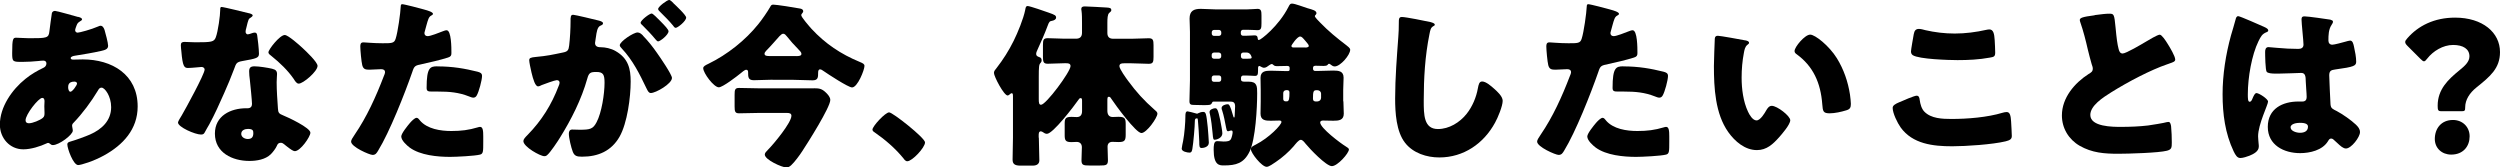 <?xml version="1.0" encoding="UTF-8"?>
<svg id="_レイヤー_2" data-name="レイヤー_2" xmlns="http://www.w3.org/2000/svg" width="394.26" height="26.4" viewBox="0 0 394.26 26.4">
  <g id="menu">
    <g>
      <path d="M12.32,2.66c.34.08.62.2.62.39,0,.14-.2.25-.31.31-.34.22-.42.31-.56.67-.06.14-.22.59-.22.73,0,.22.17.39.39.39.28,0,2.16-.5,3.25-.98.11-.06.25-.11.36-.11.34,0,.53.34.64.67.14.48.56,2.02.56,2.49,0,.53-.48.67-1.09.81-1.34.31-2.77.53-4.17.76-.22.03-.64.14-.64.36,0,.25.28.25.45.25.22,0,.9-.03,1.46-.03,4.59,0,8.65,2.38,8.65,7.42,0,3.61-2.32,6.08-5.32,7.73-1.62.9-3.61,1.51-4.06,1.51-.78,0-1.71-2.6-1.71-3.25,0-.34.28-.39.56-.48.73-.2,2.32-.78,3.02-1.09,1.85-.81,3.33-2.18,3.33-4.31,0-1.76-1.01-3.08-1.51-3.08-.28,0-.42.17-.59.48-1.06,1.76-2.41,3.58-3.84,5.07-.14.14-.22.25-.22.48,0,.17.11.48.11.76,0,.64-2.16,2.27-3.14,2.27-.2,0-.31-.08-.45-.2-.11-.08-.17-.14-.31-.14-.08,0-.14.03-.2.06-1.06.5-2.52.95-3.7.95-2.16,0-3.7-1.79-3.7-3.89,0-2.8,1.93-5.54,4.03-7.22.9-.73,1.82-1.26,2.86-1.76.25-.11.45-.36.45-.67s-.2-.45-.5-.45c-.22,0-.5.03-.73.06-.84.08-1.68.14-2.55.14-1.54,0-1.62,0-1.62-1.4,0-2.3.14-2.41.64-2.41.59,0,1.26.08,2.04.08,2.8,0,3.08-.03,3.19-1.09.03-.28.36-2.77.39-2.86.06-.25.28-.36.5-.36.28,0,3.08.81,3.61.95ZM4.03,18.96c0,.34.22.48.53.48.59,0,1.74-.48,2.18-.84.28-.22.28-.5.28-.81,0-.34-.03-.7-.03-1.04,0-.28.03-.53.03-.78s-.06-.53-.36-.53c-.59,0-2.63,2.6-2.63,3.53ZM10.75,13.8c0,.2.08.67.36.67.31,0,1.04-1.04,1.04-1.29,0-.22-.22-.31-.42-.31-.98,0-.98.64-.98.92Z"/>
      <path d="M39.21,2.07c.34.08.64.2.64.36,0,.14-.2.28-.53.5-.17.11-.39,1.09-.5,1.57-.03.11-.06.17-.06.22,0,.08-.03.2-.03.31,0,.17.14.39.34.39.14,0,.45-.11.62-.17.17-.06.31-.11.48-.11.25,0,.34.14.39.42.08.45.28,2.24.28,2.91s-.39.76-2.58,1.15c-.98.17-1.01.36-1.34,1.26-.48,1.29-1.01,2.55-1.57,3.81-.73,1.65-1.48,3.33-2.35,4.93-.22.39-.5.84-.67,1.18-.14.28-.25.42-.62.42-.95,0-3.64-1.18-3.64-1.9,0-.17.39-.81.59-1.12.56-.95,3.61-6.52,3.61-7.22,0-.28-.25-.42-.48-.42-.17,0-.73.06-.92.08-.31.03-.9.08-1.23.08-.59,0-.84-.25-1.04-2.63-.03-.22-.08-.73-.08-.98,0-.39.22-.5.56-.5.48,0,1.15.06,1.76.06,2.55,0,2.91-.06,3.19-.78.36-.95.7-3.47.7-4.34,0-.22,0-.45.2-.45.36,0,3.72.84,4.28.98ZM42.96,10.86c.48.11.73.31.73.81,0,.28-.06.78-.06,1.29,0,1.4.11,2.77.2,4.14.03.67.17.84.81,1.09.78.31,4.31,1.96,4.31,2.74,0,.62-1.57,2.91-2.46,2.91-.22,0-.62-.25-1.23-.73-.17-.14-.34-.28-.53-.42-.14-.11-.25-.17-.45-.17-.45,0-.56.34-.62.48-.2.45-.62.98-.95,1.32-.87.84-2.21,1.06-3.39,1.06-2.66,0-5.43-1.29-5.43-4.31,0-2.8,2.46-4,4.96-4h.22c.45,0,.67-.28.67-.67,0-.48-.25-2.97-.34-3.81-.06-.42-.11-.9-.11-1.32,0-.59.22-.81.84-.81.73,0,2.1.22,2.83.39ZM38.04,21.08c0,.56.56.84,1.04.84.64,0,.87-.34.87-.92,0-.36-.03-.67-.84-.67-.48,0-1.06.2-1.06.76ZM47.67,7.53c.64.59,2.41,2.27,2.41,2.86,0,.87-2.27,2.8-2.97,2.8-.34,0-.59-.42-.78-.73-.95-1.37-2.18-2.55-3.5-3.61-.22-.17-.5-.36-.5-.59,0-.45,1.79-2.74,2.58-2.74.53,0,2.32,1.6,2.77,2.02Z"/>
      <path d="M66.91,1.51c.53.14,1.37.39,1.37.67,0,.14-.17.22-.28.28-.39.2-.5.64-.76,1.57-.06.25-.14.56-.25.92-.03.11-.06.22-.06.25,0,.34.22.5.53.5.42,0,1.85-.56,2.27-.73.22-.08.5-.2.7-.2.76,0,.76,2.77.76,3.61,0,.39-.11.56-.56.7-1.12.36-2.91.78-4,1.01-1.2.25-1.29.28-1.62,1.29-1.18,3.39-3.58,9.46-5.38,12.38-.22.36-.39.67-.87.67s-3.39-1.26-3.39-2.1c0-.25.22-.59.56-1.09,1.93-2.83,3.36-5.99,4.59-9.21.08-.17.2-.48.2-.64,0-.39-.31-.48-.62-.48-.56,0-1.23.08-1.85.08s-.95-.08-1.12-.7c-.14-.53-.31-2.41-.31-2.97,0-.36.06-.64.5-.64.28,0,1.54.14,3,.14s1.85,0,2.07-.7c.34-1.01.76-4.03.81-5.15,0-.17.06-.31.22-.31.36,0,2.97.7,3.47.84ZM66.21,18.98c1.15,1.37,3.28,1.68,4.96,1.68,1.57,0,2.72-.14,4.23-.59.08-.03.2-.06.31-.06.45,0,.5.62.5,1.51v.84c0,1.54,0,1.88-.5,2.02-.84.22-3.81.36-4.73.36-1.99,0-4.7-.25-6.36-1.46-.45-.34-1.34-1.12-1.34-1.76,0-.48,1.04-1.74,1.37-2.13.22-.25.73-.81,1.06-.81.2,0,.39.25.5.39ZM68.96,10.47c2.44,0,4.34.34,6.36.84.39.11.7.22.7.67,0,.64-.5,2.52-.84,3.08-.11.2-.28.34-.53.34-.2,0-.48-.11-.7-.2-1.62-.64-3.11-.76-4.82-.76h-1.01c-.64,0-.84-.08-.84-.59,0-3.22.56-3.39,1.68-3.39Z"/>
      <path d="M90,2.86c0-.28.06-.53.39-.53.28,0,3.44.76,3.98.9.22.06.73.17.73.45,0,.2-.2.28-.45.39-.45.22-.56.98-.67,1.76l-.06.39c-.03.17-.08.48-.08.56,0,.64.59.67.95.67.62,0,1.57.17,2.32.62,1.99,1.15,2.35,2.8,2.35,4.79,0,2.46-.53,6.55-1.76,8.71-1.29,2.24-3.36,3.14-5.91,3.14-.81,0-1.2-.11-1.46-.78-.25-.64-.62-2.16-.62-2.83,0-.36.11-.67.53-.67.39,0,.78.03,1.18.03,1.65,0,2.1-.11,2.66-1.18.81-1.51,1.26-4.51,1.26-6.22,0-1.29-.2-1.71-1.29-1.71-.92,0-1.18.11-1.43,1.04-.92,3.28-2.52,6.44-4.31,9.32-.36.59-1.51,2.32-1.99,2.72-.14.14-.28.2-.48.2-.64,0-3.3-1.48-3.3-2.38,0-.28.25-.56.7-1.01,2.16-2.21,3.75-4.73,4.87-7.7.06-.14.14-.34.14-.48,0-.28-.17-.42-.45-.42s-2.04.64-2.38.78c-.17.08-.36.2-.56.2-.45,0-.78-1.09-1.04-2.18-.17-.73-.36-1.65-.36-1.93,0-.36.2-.45,1.04-.53,1.82-.17,2.55-.34,4.28-.7.73-.14.9-.36.98-1.12.14-1.15.22-2.69.22-3.86v-.42ZM101.4,5.63c.84.87,1.54,1.74,2.27,2.8.42.59,2.3,3.33,2.3,3.86,0,.92-2.55,2.38-3.33,2.38-.31,0-.45-.25-.7-.76-1.06-2.21-2.13-4.4-3.89-6.27-.14-.14-.31-.34-.31-.5,0-.59,2.16-2.02,2.8-2.02.36,0,.62.25.87.5ZM104.14,3.33c.73.73,1.29,1.34,1.29,1.6,0,.56-1.32,1.6-1.65,1.6-.11,0-.28-.17-.42-.34-.62-.76-1.32-1.48-2.02-2.18-.17-.14-.31-.28-.31-.42,0-.39,1.4-1.46,1.74-1.46.2,0,.87.7,1.37,1.2ZM106.19.5c.39.36,2.02,1.88,2.02,2.27,0,.56-1.34,1.62-1.65,1.62-.17,0-.34-.22-.42-.36-.62-.76-1.34-1.46-2.04-2.16-.11-.11-.31-.28-.31-.45,0-.39,1.43-1.43,1.74-1.43.2,0,.59.42.67.5Z"/>
      <path d="M121.85,12.57c-.98,0-1.99.08-2.97.08-.9,0-.9-.5-.9-1.29,0-.2-.08-.36-.31-.36s-.7.42-.87.56c-.59.48-2.83,2.21-3.44,2.21-.78,0-2.46-2.24-2.46-3.02,0-.28.31-.45.84-.7,2.94-1.43,5.82-3.7,7.87-6.27.53-.64,1.46-1.99,1.85-2.69.14-.25.2-.36.5-.36.45,0,3.39.45,4.23.62.31.06.48.2.48.42,0,.25-.31.39-.31.62,0,.34,1.32,1.82,1.62,2.16,2.18,2.35,4.62,3.98,7.59,5.21.53.22.76.34.76.64,0,.62-1.09,3.39-1.96,3.39-.59,0-3.84-2.13-4.51-2.6-.2-.14-.36-.25-.53-.25-.28,0-.31.31-.31.53,0,.7,0,1.2-.87,1.2-1.01,0-1.99-.08-3-.08h-3.3ZM128.37,13.92c.87,0,1.26.08,1.9.7.31.31.67.7.67,1.15,0,1.15-3.58,6.8-4.4,8.04-.39.62-1.26,1.79-1.76,2.24-.25.22-.45.36-.78.36-.64,0-3.39-1.2-3.39-2.04,0-.25.25-.5.48-.73.98-.98,3.72-4.31,3.72-5.38,0-.39-.34-.45-.73-.45h-4.37c-1.04,0-2.1.06-3.16.06-.62,0-.7-.28-.7-1.09v-1.82c0-.81.06-1.09.7-1.09,1.06,0,2.13.06,3.16.06h8.65ZM125.52,8.85c.48,0,.87-.03.87-.36,0-.25-.28-.5-.53-.76-.64-.64-1.23-1.32-1.79-2.02-.14-.17-.31-.39-.56-.39-.17,0-.34.14-.59.39-.56.62-1.37,1.57-2.07,2.27-.17.17-.28.34-.28.5,0,.34.42.36.84.36h4.12Z"/>
      <path d="M145.88,22.46c0,.81-2.02,2.97-2.8,2.97-.28,0-.48-.28-.62-.48-1.32-1.6-2.88-2.94-4.59-4.12-.14-.08-.28-.22-.28-.39,0-.53,2.02-2.72,2.63-2.72.56,0,5.66,4.03,5.66,4.73Z"/>
      <path d="M163.83,21.7c0,1.2.08,2.41.08,3.58,0,.53-.34.84-1.06.84h-1.93c-.95,0-1.23-.31-1.23-.95,0-1.18.06-2.32.06-3.47v-6.47c0-.42-.03-.53-.22-.53-.08,0-.14.06-.2.11-.11.08-.28.25-.42.25-.59,0-2.16-3-2.16-3.56,0-.28.17-.48.42-.78,1.04-1.34,1.93-2.74,2.69-4.28.64-1.29,1.54-3.47,1.82-4.87.06-.31.08-.62.39-.62.34,0,2.83.87,3.3,1.04.98.34,1.18.45,1.18.78,0,.31-.34.45-.59.5-.45.08-.5.14-.76.84-.42,1.15-1.06,2.58-1.57,3.7-.08.2-.22.45-.22.67,0,.39.31.45.5.53.25.06.36.25.36.5,0,.2-.06.28-.17.42-.25.22-.28.62-.28,2.27v3.42c0,.56.03.9.36.9.78,0,4.65-5.21,4.65-6.1,0-.45-.42-.45-.76-.45h-.2c-.9,0-1.76.08-2.63.08-.67,0-.76-.28-.76-1.09v-1.85c0-.81.08-1.09.76-1.09.87,0,1.74.08,2.63.08h1.82c.64,0,.95-.31.95-.95v-1.51c0-.67,0-1.43-.08-1.96-.03-.08-.03-.17-.03-.25,0-.36.25-.42.56-.42.7,0,2.58.14,3.36.17.56.03.81.08.81.42,0,.14-.06.22-.34.45-.25.22-.28.87-.28,1.57v1.57c0,.62.31.92.92.92h2.86c.95,0,1.93-.08,2.74-.08.67,0,.76.28.76,1.09v1.85c0,.81-.08,1.09-.76,1.09-.87,0-1.82-.08-2.74-.08h-1.12c-.31,0-.76,0-.76.45s1.06,1.9,1.37,2.32c1.32,1.79,2.49,3.08,4.17,4.56.17.14.45.34.45.62,0,.64-1.71,3.05-2.52,3.05-.87,0-4.14-4.48-4.73-5.38-.08-.14-.2-.34-.39-.34-.25,0-.25.22-.25.67v1.51c0,.56.2,1.01.84,1.01.31,0,.59-.03.9-.03.98,0,1.15.22,1.15,1.15v1.65c0,.9-.14,1.18-1.09,1.18-.34,0-.67-.03-1.01-.03-.48,0-.76.28-.76.76,0,.7.06,1.43.06,2.13,0,.78-.28.84-1.29.84h-1.62c-.95,0-1.26-.06-1.26-.81,0-.7.06-1.4.06-2.07,0-.53-.31-.84-.81-.84-.28,0-.56.03-.84.03-.92,0-1.06-.28-1.06-1.09v-1.85c0-.81.17-1.04,1.09-1.04.28,0,.53.03.81.03.62,0,.84-.39.84-.95v-1.54c0-.28,0-.5-.22-.5-.17,0-.28.14-.36.28-.64.92-4,5.35-4.96,5.35-.25,0-.42-.11-.62-.25-.08-.06-.22-.14-.34-.14-.34,0-.34.39-.34.64v.36Z"/>
      <path d="M186.36,23.44c0-.17.17-.98.22-1.2.22-1.12.36-3,.36-3.84,0-.39,0-.84.34-.84.14,0,1.06.25,1.26.31.08.03.17.06.22.06.08,0,.14-.03.22-.08.22-.11.5-.2.76-.2.42,0,.5.2.73,2.44.03.39.17,2.07.17,2.41,0,.73-.92.84-1.12.84-.39,0-.39-.28-.39-1.01,0-.59-.17-2.91-.22-3.42-.03-.2-.06-.25-.14-.25-.31,0-.34.22-.34.48,0,.76-.22,3.36-.39,4.34-.06.31-.11.59-.45.59-.36,0-1.23-.17-1.23-.62ZM211.86,15.99c0,.64.06,1.29.06,1.93,0,1.06-.81,1.12-1.65,1.12-.53,0-1.06-.03-1.62-.03-.2,0-.45.06-.45.31,0,.87,3.22,3.28,4,3.75.25.17.53.31.53.5,0,.59-1.79,2.63-2.69,2.63s-3.5-2.74-4.14-3.53c-.2-.25-.48-.62-.76-.62-.34,0-.81.64-1.12,1.01-.78.9-1.79,1.79-2.83,2.49-.34.22-1.06.76-1.43.76-.78,0-2.49-2.18-2.49-2.77,0-.39.39-.53.76-.73,2.13-1.09,4.06-3.11,4.06-3.58,0-.2-.2-.22-.34-.22-.45,0-.9.03-1.34.03-.84,0-1.62-.06-1.62-1.12,0-.64.03-1.29.03-1.93v-1.79c0-.64-.03-1.29-.03-1.93,0-1.04.78-1.12,1.62-1.12.78,0,1.6.06,2.38.06h.31c.2,0,.28-.08.28-.28v-.25c0-.25-.22-.28-.42-.28-.5,0-.98.03-1.48.03-.28,0-.5,0-.7-.22-.06-.06-.11-.11-.22-.11-.14,0-.31.14-.42.2-.22.17-.5.39-.81.39-.2,0-.45-.17-.62-.25-.03-.03-.08-.03-.11-.03-.2,0-.2.25-.2.39v.22c0,.81-.08.95-.53.95-.28,0-.7-.06-1.34-.06h-.48c-.2,0-.34.17-.34.36v.22c0,.39.31.39.62.39h.59c1.34,0,1.34.73,1.34,1.85,0,2.27-.25,7.22-1.2,9.18-.9,1.85-2.13,2.18-4.06,2.18-.67,0-1.6,0-1.6-2.46,0-.59,0-1.37.53-1.37.45,0,.76.06,1.01.06.59,0,1.01-.03,1.2-.42.11-.22.25-.78.25-1.04,0-.14-.03-.28-.2-.28-.08,0-.2.03-.28.06s-.17.06-.25.06c-.22,0-.25-.36-.31-.62-.17-.9-.34-1.82-.62-2.69-.06-.11-.08-.22-.08-.36,0-.42.7-.59.92-.59.25,0,.31.08.59.81.06.17.25.84.34,1.12.03.08.06.17.11.17.11,0,.11-.31.11-.42.03-.53.06-1.04.06-1.34,0-.67-.31-.76-.84-.76h-2.55c-.17,0-.22.11-.28.25-.14.31-.42.31-1.37.31-.48,0-.98-.03-1.46-.03s-.7-.08-.7-.59c0-1.09.08-2.21.08-3.3v-7.62c0-.78-.06-1.51-.06-2.1,0-1.23.67-1.54,1.76-1.54.76,0,1.51.08,2.24.08h5.15c.62,0,1.2-.08,1.57-.08.56,0,.62.34.62,1.04v1.23c0,.78-.06,1.09-.62,1.09-.34,0-.92-.06-1.57-.06h-.73c-.2,0-.34.17-.34.36v.22c0,.2.14.36.34.36h.48c.59,0,.98-.06,1.34-.06.45,0,.48.25.5.45.03.22.06.28.2.28.28,0,3.11-2.18,4.65-5.21.2-.39.28-.53.56-.53.48,0,1.88.56,2.46.73.76.22,1.4.36,1.4.78,0,.14-.11.22-.14.28-.08.06-.11.11-.11.2,0,.17.67.84.81.98,1.32,1.37,2.66,2.46,4.17,3.61.2.17.59.42.59.7,0,.81-1.54,2.63-2.44,2.63-.22,0-.42-.11-.59-.25-.08-.08-.2-.17-.31-.17s-.17.11-.25.2c-.08.11-.45.14-.59.14-.42,0-.84-.03-1.26-.03-.2,0-.42.06-.42.31v.2c0,.17.14.31.31.31h.48c.78,0,1.6-.06,2.38-.06.84,0,1.65.06,1.65,1.12,0,.64-.06,1.29-.06,1.93v1.79ZM192.46,19.07c.08.42.31,1.57.31,1.96,0,.73-.92,1.01-1.18,1.01s-.28-.11-.36-1.04c-.08-.87-.22-2.16-.42-3-.03-.11-.06-.22-.06-.34,0-.42.67-.59.87-.59.31,0,.45.11.84,1.99ZM192.24,5.66c.2-.03.36-.14.36-.36v-.22c0-.2-.17-.36-.36-.36h-.78c-.22,0-.36.17-.36.36v.22c0,.2.14.36.36.36h.78ZM191.45,8.29c-.22,0-.36.17-.36.36v.25c0,.2.14.36.36.36h.78c.2,0,.36-.17.36-.36v-.25c0-.2-.17-.34-.36-.36h-.78ZM191.45,11.9c-.22,0-.36.17-.36.36v.28c0,.22.14.36.36.36h.78c.2,0,.36-.14.36-.36v-.28c0-.22-.17-.36-.36-.36h-.78ZM196.04,8.29c-.2,0-.34.17-.34.36v.25c0,.2.14.36.34.36h.48c.7,0,.87,0,.87-.22,0-.03-.06-.28-.22-.48-.14-.17-.31-.28-.64-.28h-.48ZM202.82,14.22c-.25,0-.45.2-.45.45v.95c0,.2.14.36.34.36h.25c.34,0,.39-.48.39-1.37,0-.25-.08-.36-.31-.39h-.22ZM205.84,7.5c.17,0,.56-.03.56-.25,0-.2-.2-.39-.5-.76-.5-.59-.64-.73-.87-.73-.45,0-1.37,1.34-1.37,1.48,0,.2.17.25.34.25h1.85ZM207.78,15.99c.31,0,.56-.25.56-.56v-.67c0-.28-.25-.53-.56-.53h-.22c-.42,0-.5.25-.5,1.29,0,.34.11.45.39.48h.34Z"/>
      <path d="M225.65,3.5c.22.06.62.17.62.39,0,.11-.11.2-.2.22-.45.25-.5.59-.64,1.29-.7,3.44-.9,6.97-.9,10.47,0,2.21,0,4.48,2.24,4.48,1.76,0,3.44-1.04,4.51-2.38.92-1.15,1.54-2.63,1.79-4.06.11-.56.2-1.06.67-1.06.62,0,1.46.76,1.9,1.15.5.45,1.34,1.2,1.34,1.9,0,.84-.78,2.69-1.2,3.44-1.79,3.3-4.96,5.49-8.79,5.49-1.99,0-4.12-.67-5.4-2.3-1.4-1.79-1.57-4.76-1.57-7,0-3.22.28-6.66.5-9.69.06-.59.08-1.54.08-2.18s0-.98.48-.98c.64,0,3.67.62,4.56.81Z"/>
      <path d="M253.95,1.51c.53.14,1.37.39,1.37.67,0,.14-.17.22-.28.28-.39.2-.5.64-.76,1.57-.06.25-.14.56-.25.92-.03.11-.06.22-.06.25,0,.34.22.5.53.5.42,0,1.85-.56,2.27-.73.22-.08.5-.2.7-.2.76,0,.76,2.77.76,3.61,0,.39-.11.56-.56.7-1.12.36-2.91.78-4,1.01-1.2.25-1.29.28-1.62,1.29-1.18,3.39-3.58,9.46-5.38,12.38-.22.36-.39.67-.87.67s-3.39-1.26-3.39-2.1c0-.25.22-.59.56-1.09,1.93-2.83,3.36-5.99,4.59-9.21.08-.17.2-.48.2-.64,0-.39-.31-.48-.62-.48-.56,0-1.23.08-1.85.08s-.95-.08-1.12-.7c-.14-.53-.31-2.41-.31-2.97,0-.36.06-.64.5-.64.28,0,1.54.14,3,.14s1.85,0,2.07-.7c.34-1.01.76-4.03.81-5.15,0-.17.06-.31.22-.31.36,0,2.97.7,3.47.84ZM253.25,18.98c1.15,1.37,3.28,1.68,4.96,1.68,1.57,0,2.72-.14,4.23-.59.08-.03.2-.06.31-.06.45,0,.5.62.5,1.51v.84c0,1.54,0,1.88-.5,2.02-.84.22-3.81.36-4.73.36-1.99,0-4.7-.25-6.36-1.46-.45-.34-1.34-1.12-1.34-1.76,0-.48,1.04-1.74,1.37-2.13.22-.25.73-.81,1.06-.81.2,0,.39.25.5.39ZM255.99,10.47c2.44,0,4.34.34,6.36.84.39.11.7.22.7.67,0,.64-.5,2.52-.84,3.08-.11.2-.28.34-.53.34-.2,0-.48-.11-.7-.2-1.62-.64-3.11-.76-4.82-.76h-1.01c-.64,0-.84-.08-.84-.59,0-3.22.56-3.39,1.68-3.39Z"/>
      <path d="M275.24,6.36c.28.06.59.14.59.39,0,.11-.08.2-.28.34-.36.28-.45.81-.53,1.23-.25,1.29-.36,2.63-.36,3.92,0,1.76.25,3.78,1.01,5.38.22.48.73,1.37,1.34,1.37s1.29-1.15,1.54-1.6c.2-.34.45-.7.87-.7.84,0,2.91,1.6,2.91,2.27s-1.29,2.16-1.76,2.69c-.98,1.09-1.96,2.02-3.5,2.02-1.88,0-3.47-1.37-4.51-2.83-2.07-2.91-2.27-7-2.27-10.44,0-.53.11-3.92.14-4.31.03-.31.17-.45.48-.45.36,0,3.64.59,4.34.73ZM285.48,5.46c.76,0,2.97,1.74,4.2,3.72,1.09,1.76,1.76,3.72,2.07,5.74.06.45.14,1.12.14,1.46,0,.59-.14.84-.7,1.01-.81.25-1.82.48-2.66.48-1.04,0-1.06-.36-1.15-1.43-.25-3.36-1.43-6.02-4.09-7.92-.17-.14-.28-.25-.28-.48,0-.64,1.62-2.58,2.46-2.58Z"/>
      <path d="M299.59,16.1c.42-.2,2.32-1.01,2.66-1.01.36,0,.45.28.5.7.08.59.28,1.37.73,1.82,1.06,1.09,2.83,1.15,4.28,1.15,2.52,0,5.66-.25,8.06-.98.2-.06.45-.11.64-.11.53,0,.64.59.7,1.51.03.48.11,1.9.11,2.27,0,.5-.31.67-.98.84-2.07.5-6.27.78-8.43.78-3,0-6.24-.36-8.12-2.97-.5-.7-1.26-2.24-1.26-3.08,0-.39.39-.62,1.09-.92ZM301.83,5.32c.06-.34.2-.76.78-.76.31,0,.73.11,1.04.2,1.48.34,3.05.53,4.62.53,1.68,0,3.36-.22,5.01-.59.14-.03.31-.06.45-.06.64,0,.78.7.84,1.68.03.48.08,1.48.08,1.96,0,.64-.2.7-.87.81-1.68.31-3.39.39-5.07.39-1.32,0-6.1-.14-7.06-.78-.2-.14-.28-.34-.28-.59,0-.28.34-2.18.45-2.8Z"/>
      <path d="M330.35,2.38c1.09-.14,1.74-.22,2.27-.22.76,0,.81.06,1.01,2.16.17,1.79.28,2.63.48,3.39.08.34.22.73.64.73.53,0,3.02-1.48,3.64-1.85.42-.25,1.85-1.12,2.21-1.12.31,0,.9.87,1.29,1.51.31.5,1.15,1.88,1.15,2.41,0,.31-.31.42-.9.62-.11.06-.25.08-.39.14-2.55.87-6.1,2.72-8.82,4.42-1.34.84-3.28,2.1-3.28,3.56,0,1.88,3.56,1.88,4.84,1.88,1.43,0,2.91-.06,4.26-.22.59-.08,2.52-.39,2.97-.53.08,0,.2-.03.28-.03.28,0,.36.48.39.7.08.81.11,1.74.11,2.55s-.03,1.09-.76,1.29c-1.29.34-6.13.48-7.67.48-2.21,0-4.14-.14-6.1-1.26-1.74-1.01-2.8-2.77-2.8-4.79,0-2.77,1.99-5.1,4.2-6.52.42-.25.67-.39.67-.87,0-.2-.08-.42-.17-.67-.22-.76-.42-1.54-.62-2.35-.31-1.37-.7-2.91-1.18-4.28-.03-.08-.08-.25-.08-.34,0-.34.34-.5,2.35-.76Z"/>
      <path d="M351.83,5.6c.25-.9.5-1.6.73-2.52.06-.25.14-.53.42-.53s3.56,1.46,4.06,1.68c.5.22.67.39.67.56s-.11.22-.25.28c-.73.28-.92.7-1.29,1.43-1.06,2.16-1.68,5.71-1.68,8.37,0,.59,0,1.18.28,1.18.22,0,.31-.2.39-.36.28-.67.45-1.01.7-1.01.39,0,1.82.92,1.82,1.34,0,.5-1.57,3.58-1.57,5.49,0,.31.06.78.08,1.12.03.17.03.36.03.5,0,.76-.87,1.18-1.48,1.43-.36.14-1.01.36-1.43.36-.5,0-.76-.45-1.06-1.06-1.34-2.83-1.74-5.88-1.74-8.99s.5-6.27,1.32-9.27ZM367.56,3.14c.14.03.36.08.36.28,0,.14-.08.31-.22.5-.48.73-.5,1.62-.5,2.46,0,.39.2.67.62.67.31,0,1.65-.36,2.07-.48.2-.06.59-.17.73-.17.42,0,.53.56.62.98.17.76.34,1.65.34,2.32s-.25.84-3.33,1.26c-.62.08-.92.22-.92.92,0,.36.17,4.17.2,4.56.06.67.31.73,1.01,1.09.98.53,2.18,1.37,3,2.13.34.34.64.67.64,1.18,0,.78-1.37,2.58-2.21,2.58-.42,0-.84-.36-1.43-.92-.11-.11-.22-.2-.34-.31-.17-.17-.34-.34-.56-.34-.25,0-.34.14-.53.45-.87,1.4-2.83,1.85-4.37,1.85-2.55,0-5.1-1.26-5.1-4.14s2.35-4,4.82-4h.64c.48,0,.67-.28.67-.7,0-.64-.14-1.96-.14-2.41,0-.95-.11-1.4-.73-1.4-.5,0-2.44.11-3.61.11h-.42c-.64,0-1.2-.06-1.4-.28-.22-.28-.25-2.63-.25-3.14,0-.36.08-.76.53-.76.17,0,1.04.08,1.29.11,1.15.11,2.3.17,3.42.17.45,0,.81-.17.81-.67,0-.59-.31-3.36-.31-3.98,0-.34.11-.48.45-.48.59,0,3.47.42,4.17.53ZM361.24,20.1c0,.56.9.84,1.48.84.64,0,1.26-.22,1.26-.98,0-.56-.87-.59-1.29-.59s-1.46.11-1.46.73Z"/>
      <path d="M384.91,17.53c-.42,0-.48-.22-.48-.87,0-2.58,1.68-4.14,3.39-5.54.9-.73,1.62-1.37,1.62-2.24,0-1.15-.98-1.79-2.58-1.79s-3.16.98-4.06,2.13c-.22.28-.36.45-.53.45-.14,0-.31-.14-.56-.39l-2.04-2.04c-.25-.25-.36-.42-.36-.62,0-.17.11-.34.34-.59,1.68-1.93,4.2-3.25,7.53-3.25,4.34,0,7.08,2.35,7.08,5.43,0,2.58-1.57,3.86-3.7,5.57-1.09.87-1.79,1.96-1.79,3.14,0,.5-.06.62-.5.62h-3.36ZM389.47,21.5c0,1.54-.98,2.88-2.91,2.88-1.46,0-2.58-1.01-2.58-2.46,0-1.65,1.01-3,2.86-3,1.51,0,2.63,1.09,2.63,2.58Z"/>
    </g>
  </g>
</svg>